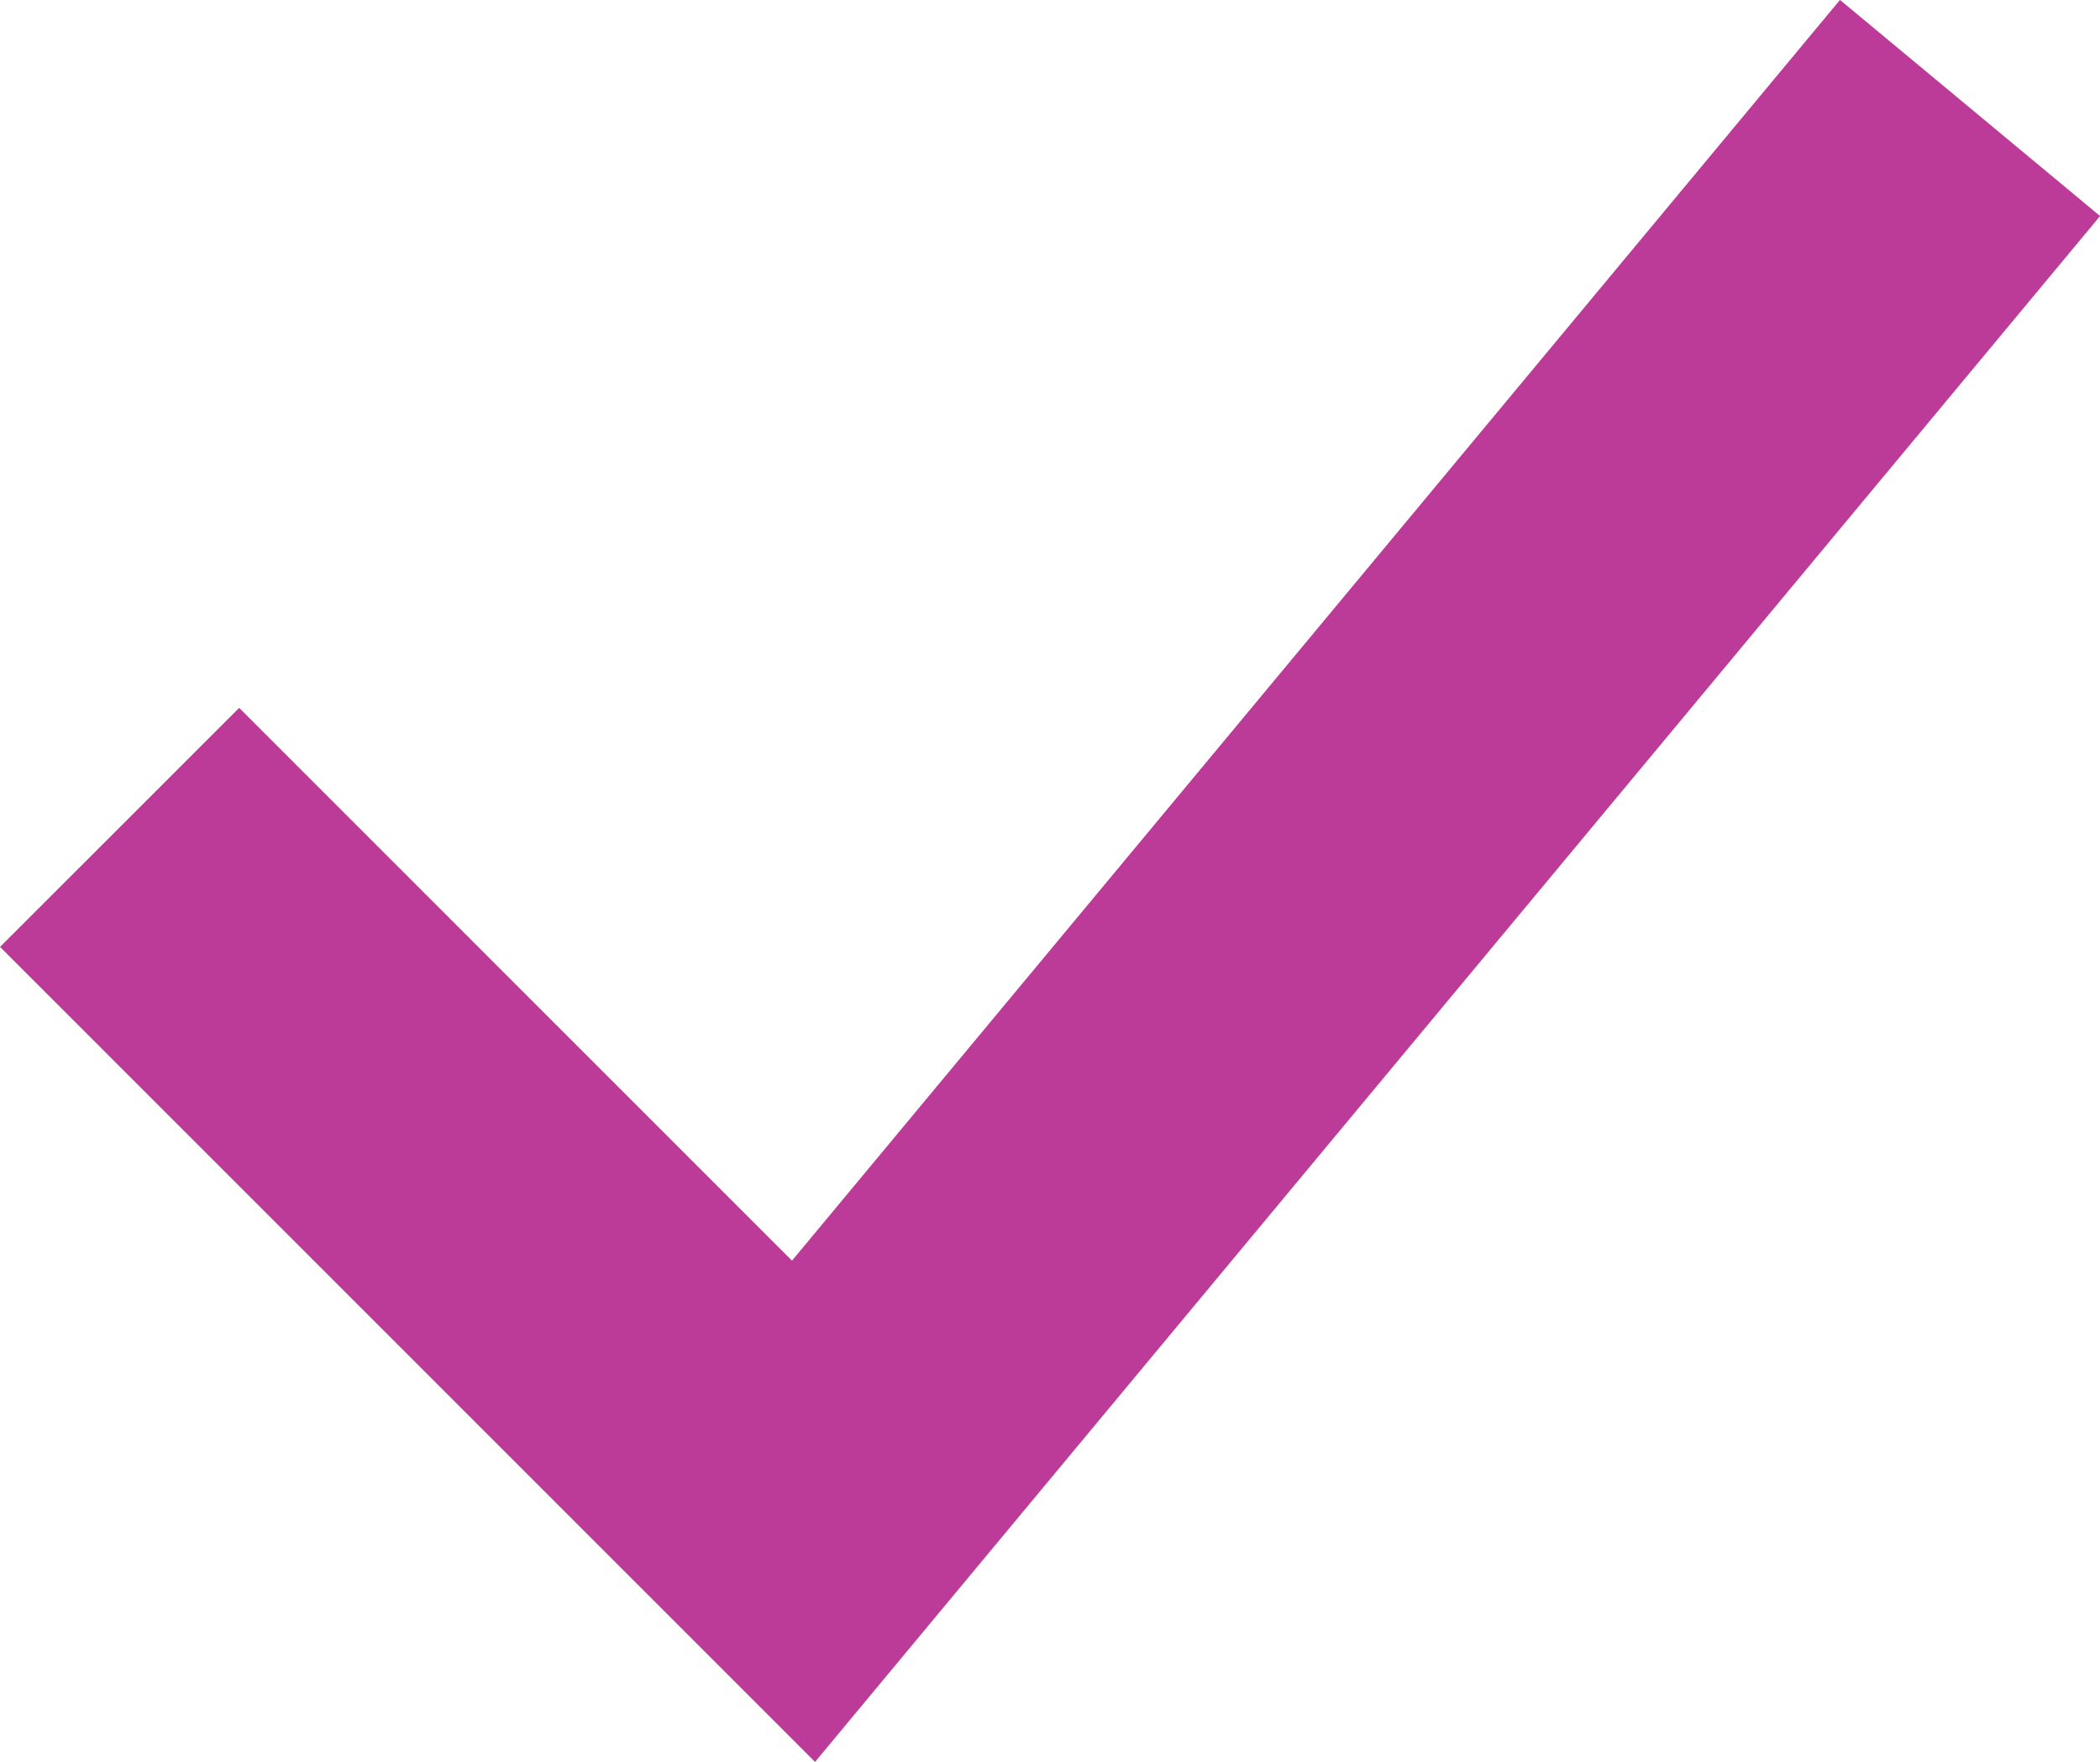 <svg xmlns="http://www.w3.org/2000/svg" width="18.629" height="15.633" viewBox="0 0 18.629 15.633"><path d="M-5766.567,6367.313l6.067,6.068,10.348-12.451" transform="translate(5767.628 -6359.972)" fill="none" stroke="#bc3b99" stroke-width="3"/></svg>